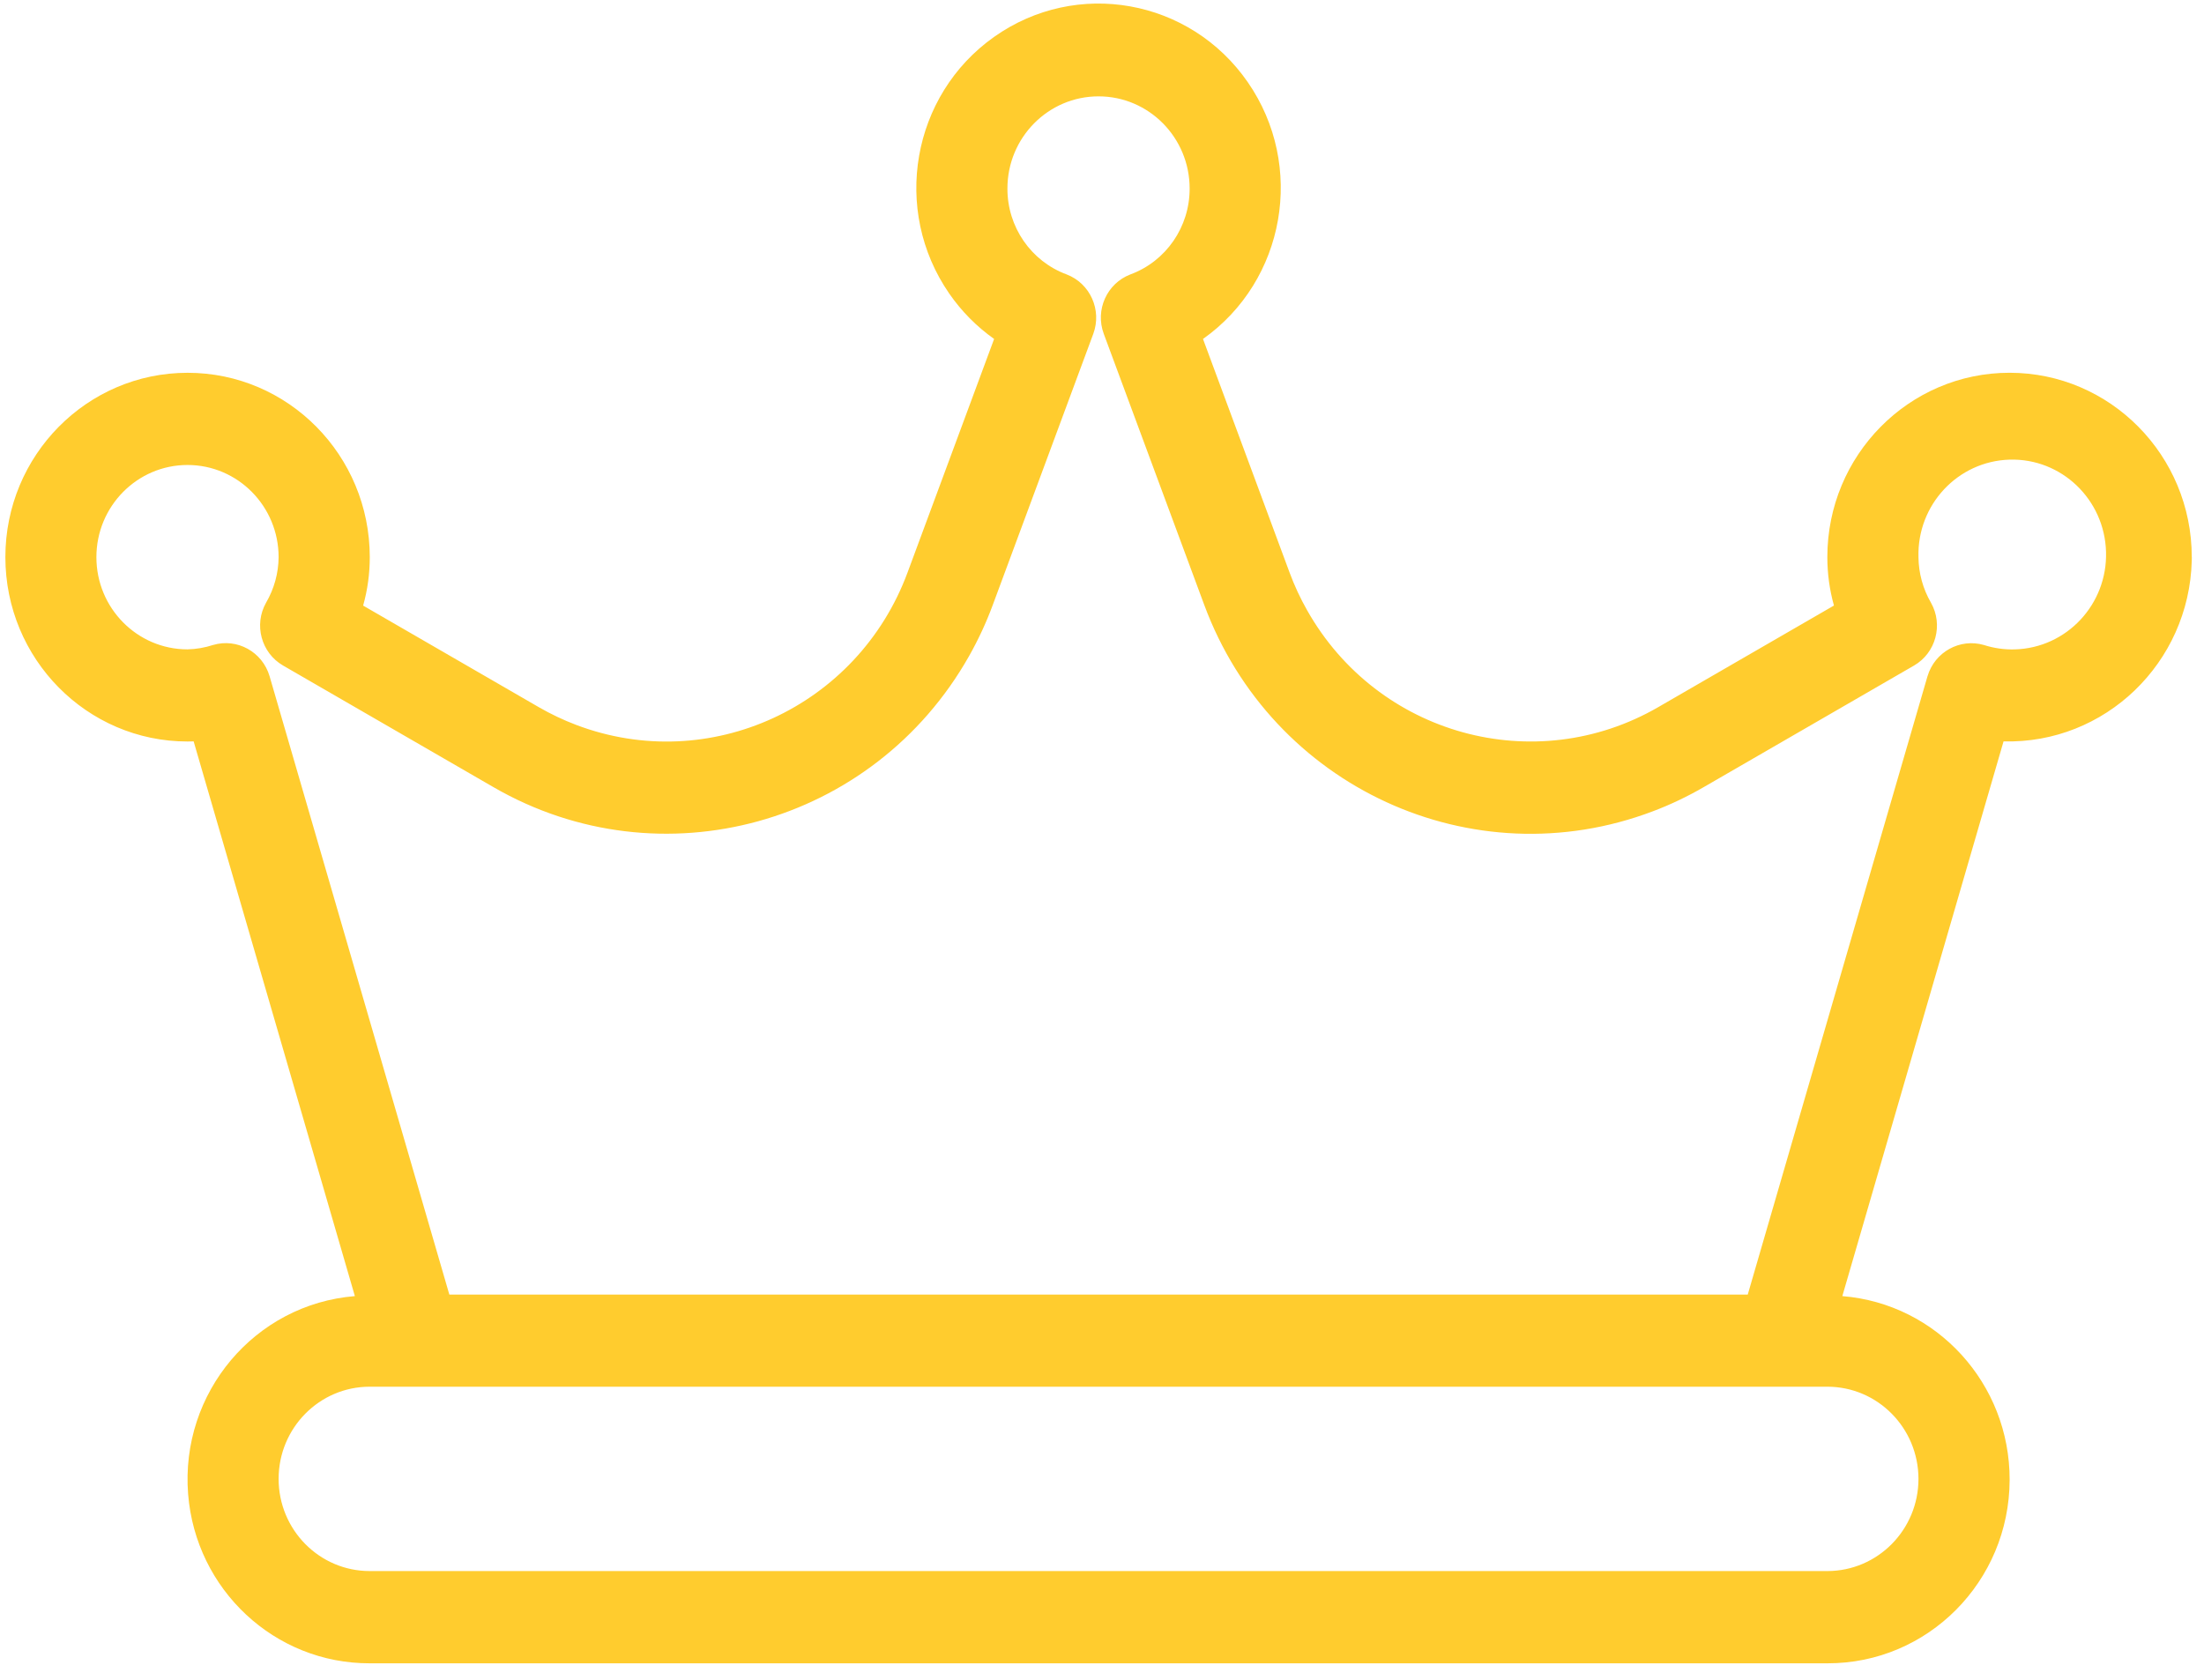 <svg xmlns="http://www.w3.org/2000/svg" width="80" height="61" viewBox="0 0 80 61" fill="none"><path d="M79.556 20.226C79.556 16.53 76.594 13.533 72.942 13.533C69.289 13.533 66.328 16.53 66.328 20.226C66.328 20.821 66.408 21.412 66.568 21.984L60.191 25.672C55.712 28.263 50.006 26.689 47.446 22.157C47.196 21.718 46.983 21.257 46.807 20.782L43.666 12.306C46.659 10.188 47.388 6.015 45.293 2.986C43.2 -0.043 39.077 -0.781 36.084 1.339C33.09 3.457 32.361 7.63 34.456 10.659C34.899 11.3 35.45 11.857 36.084 12.306L32.942 20.784C31.131 25.674 25.747 28.15 20.915 26.318C20.446 26.14 19.992 25.924 19.558 25.674L13.181 21.986C13.342 21.414 13.422 20.823 13.422 20.228C13.422 16.532 10.462 13.534 6.809 13.534C3.157 13.534 0.195 16.53 0.195 20.226C0.195 23.922 3.155 26.92 6.808 26.92C6.881 26.92 6.956 26.92 7.029 26.916L12.881 47.055C9.25 47.348 6.539 50.564 6.828 54.239C7.102 57.717 9.975 60.395 13.422 60.386H66.331C69.975 60.395 72.935 57.415 72.945 53.727C72.954 50.239 70.308 47.332 66.872 47.055L72.724 26.916C76.403 27.012 79.462 24.073 79.556 20.35C79.556 20.309 79.556 20.268 79.558 20.228L79.556 20.226ZM69.636 53.69C69.635 55.537 68.156 57.034 66.329 57.037H13.42C11.594 57.037 10.113 55.538 10.113 53.69C10.113 51.842 11.594 50.344 13.42 50.344H66.329C68.154 50.345 69.633 51.842 69.636 53.69ZM69.964 24.549L63.439 46.999H16.31L9.785 24.549C9.525 23.665 8.609 23.158 7.734 23.416C7.434 23.513 7.121 23.568 6.806 23.575C4.98 23.575 3.499 22.076 3.499 20.228C3.499 18.38 4.98 16.881 6.806 16.881C8.632 16.881 10.113 18.38 10.113 20.228C10.108 20.809 9.951 21.377 9.659 21.878C9.206 22.68 9.481 23.702 10.273 24.161L17.915 28.579C23.98 32.086 31.707 29.956 35.175 23.818C35.511 23.223 35.799 22.602 36.036 21.961L39.684 12.119C40.003 11.254 39.57 10.29 38.717 9.963C37.423 9.485 36.563 8.239 36.567 6.844C36.567 4.996 38.048 3.498 39.874 3.498C41.7 3.498 43.181 4.996 43.181 6.844C43.184 8.239 42.325 9.485 41.03 9.963C40.176 10.29 39.743 11.254 40.064 12.119L43.711 21.96C46.162 28.579 53.453 31.935 59.994 29.454C60.629 29.215 61.243 28.921 61.833 28.581L69.474 24.163C70.266 23.705 70.542 22.683 70.09 21.882C69.799 21.381 69.642 20.81 69.636 20.23C69.582 18.327 71.063 16.742 72.944 16.687C74.824 16.632 76.39 18.131 76.444 20.034C76.499 21.937 75.018 23.522 73.137 23.576C72.757 23.587 72.379 23.534 72.016 23.418C71.14 23.162 70.226 23.668 69.964 24.551V24.549Z" fill="#FFCC2E"></path></svg>